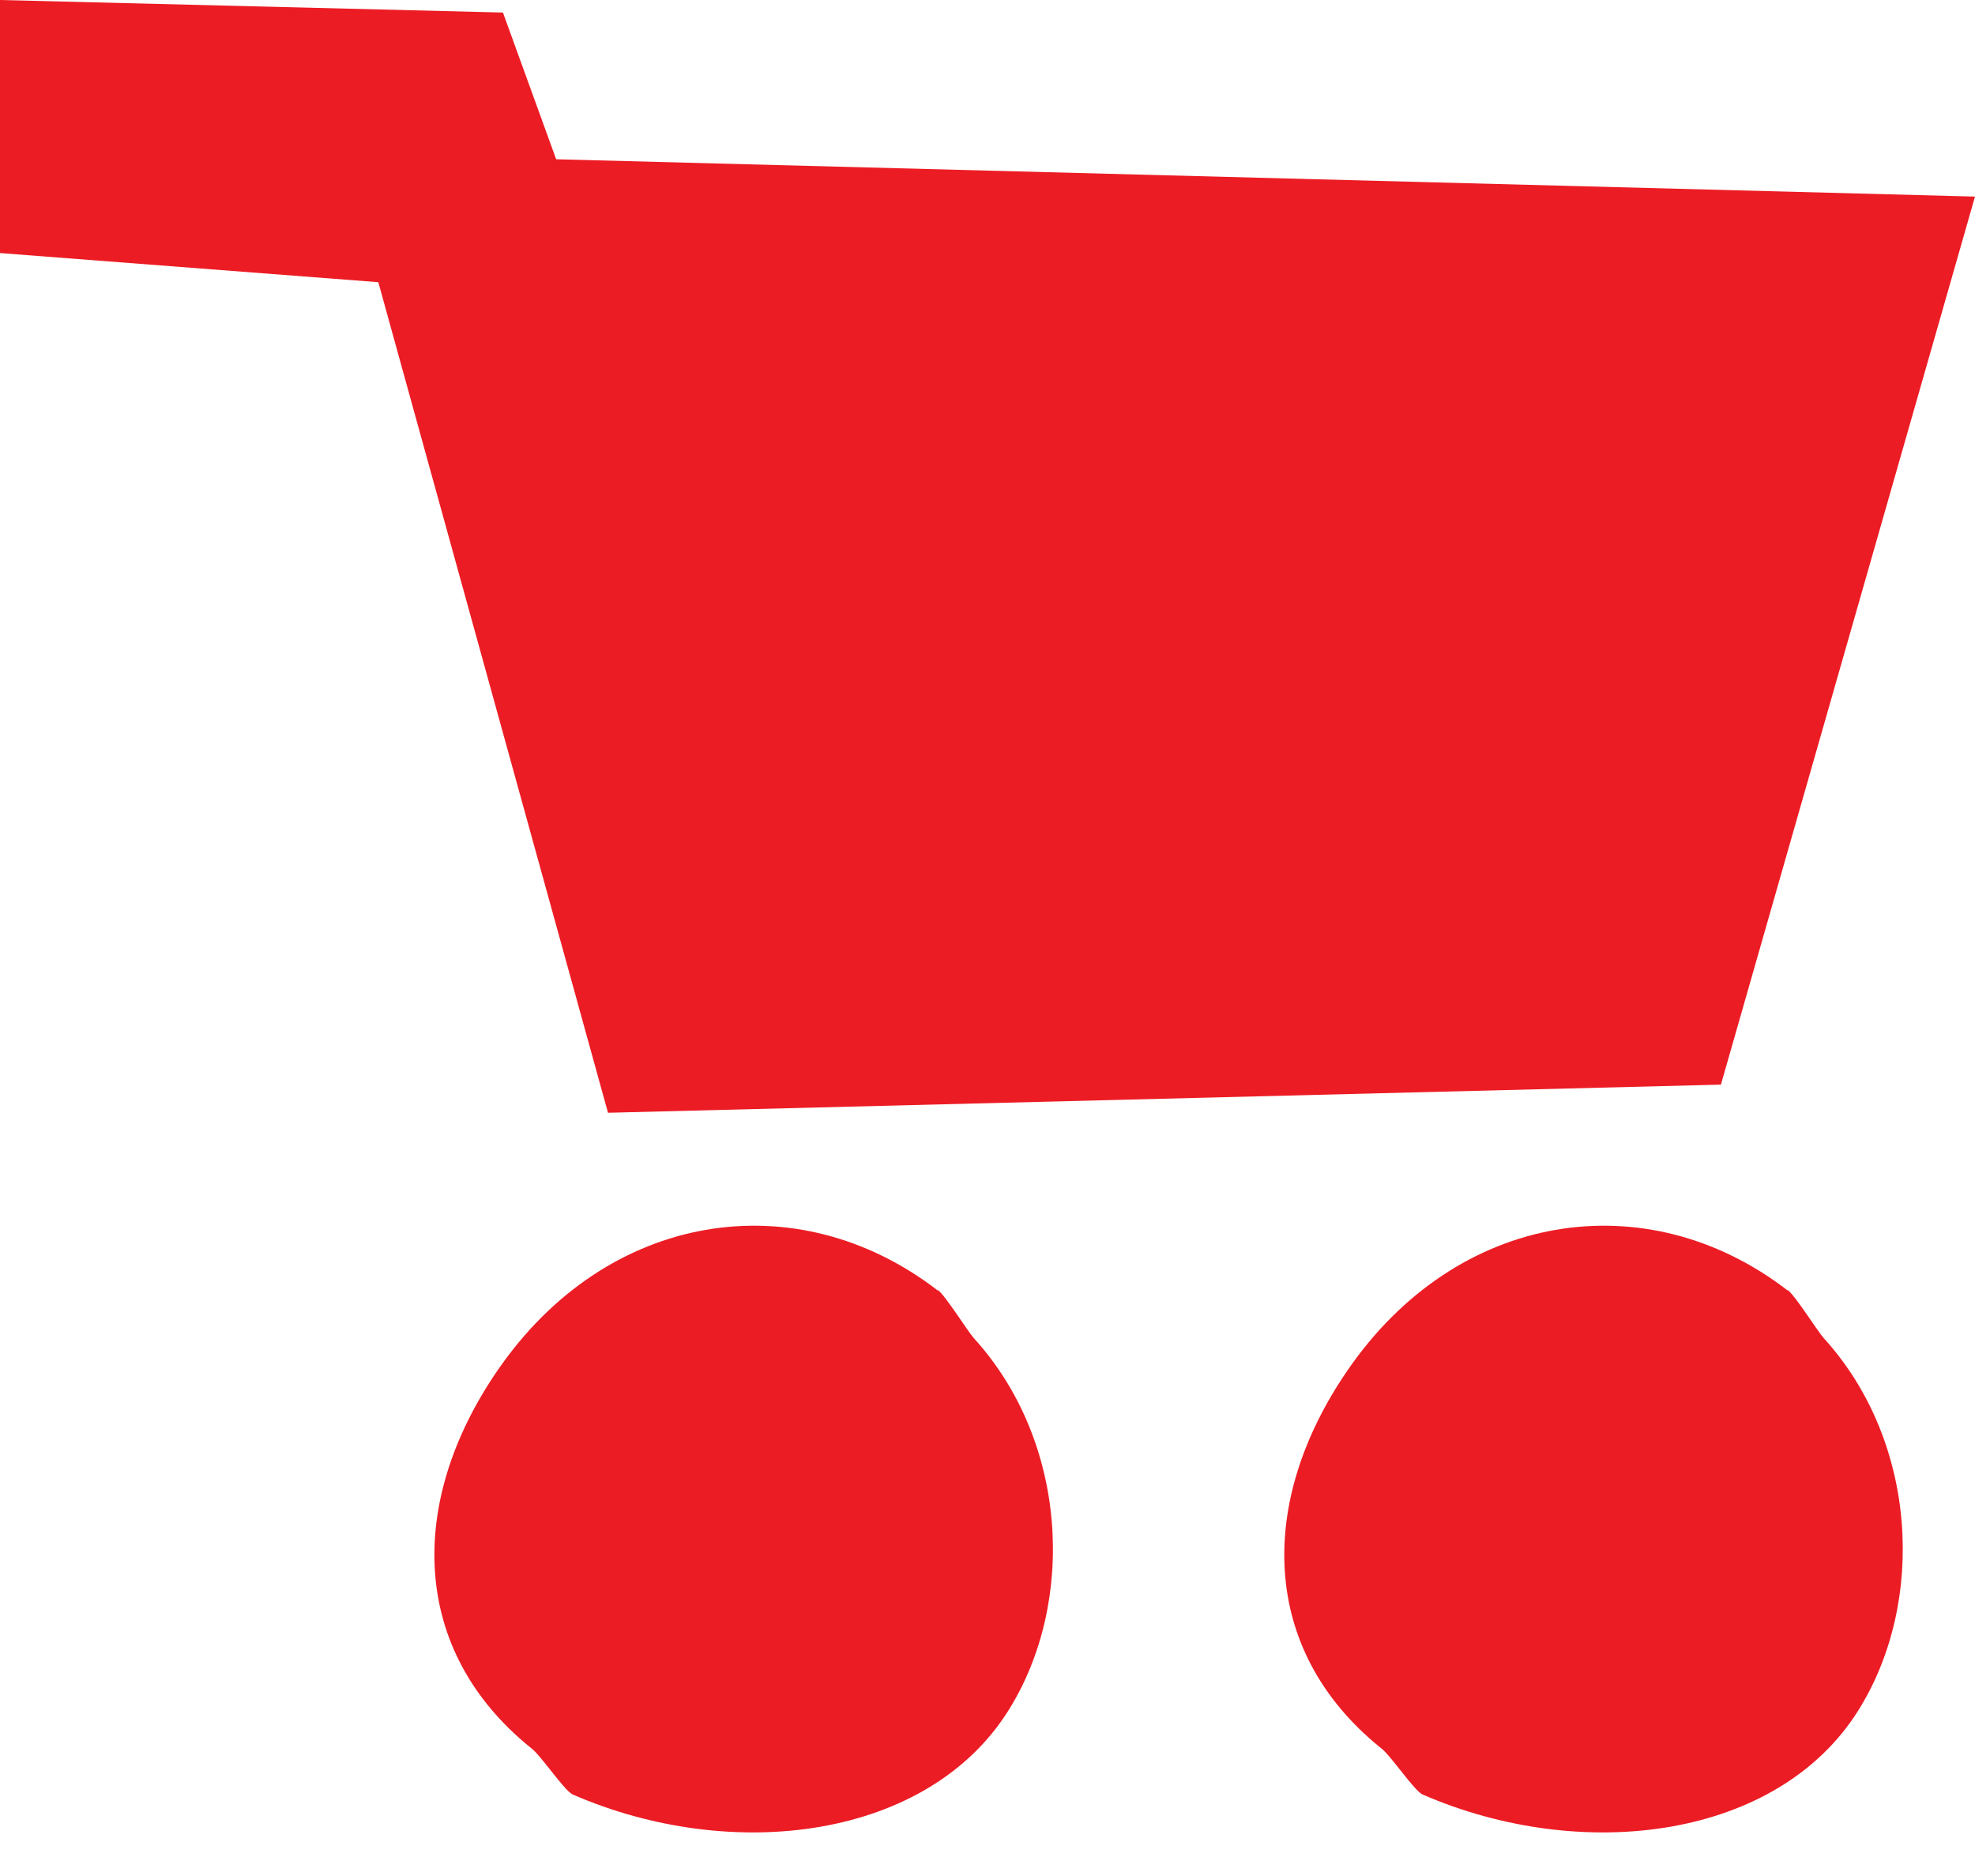 <?xml version="1.0" encoding="UTF-8"?> <svg xmlns="http://www.w3.org/2000/svg" width="20" height="19" viewBox="0 0 20 19" fill="none"><path fill-rule="evenodd" clip-rule="evenodd" d="M9.496 13.07C8.071 11.97 6.147 12.261 5.036 13.883C4.129 15.205 4.146 16.708 5.374 17.701C5.468 17.765 5.702 18.12 5.796 18.173C7.415 18.879 9.399 18.628 10.216 17.317C10.899 16.222 10.812 14.596 9.861 13.552C9.801 13.485 9.577 13.127 9.5 13.067L9.496 13.07Z" fill="#EC1C24"></path><path fill-rule="evenodd" clip-rule="evenodd" d="M18.103 13.07C16.677 11.97 14.753 12.261 13.643 13.883C12.736 15.205 12.752 16.708 13.98 17.701C14.074 17.765 14.308 18.12 14.402 18.173C16.022 18.879 18.006 18.628 18.822 17.317C19.505 16.222 19.418 14.596 18.468 13.552C18.407 13.485 18.183 13.127 18.106 13.067L18.103 13.07Z" fill="#EC1C24"></path><path fill-rule="evenodd" clip-rule="evenodd" d="M17.427 10.985L20 1.991L5.632 1.613L5.093 0.127L0 0V2.563L3.831 2.858L6.157 11.27L17.427 10.985Z" fill="#EC1C24"></path></svg> 